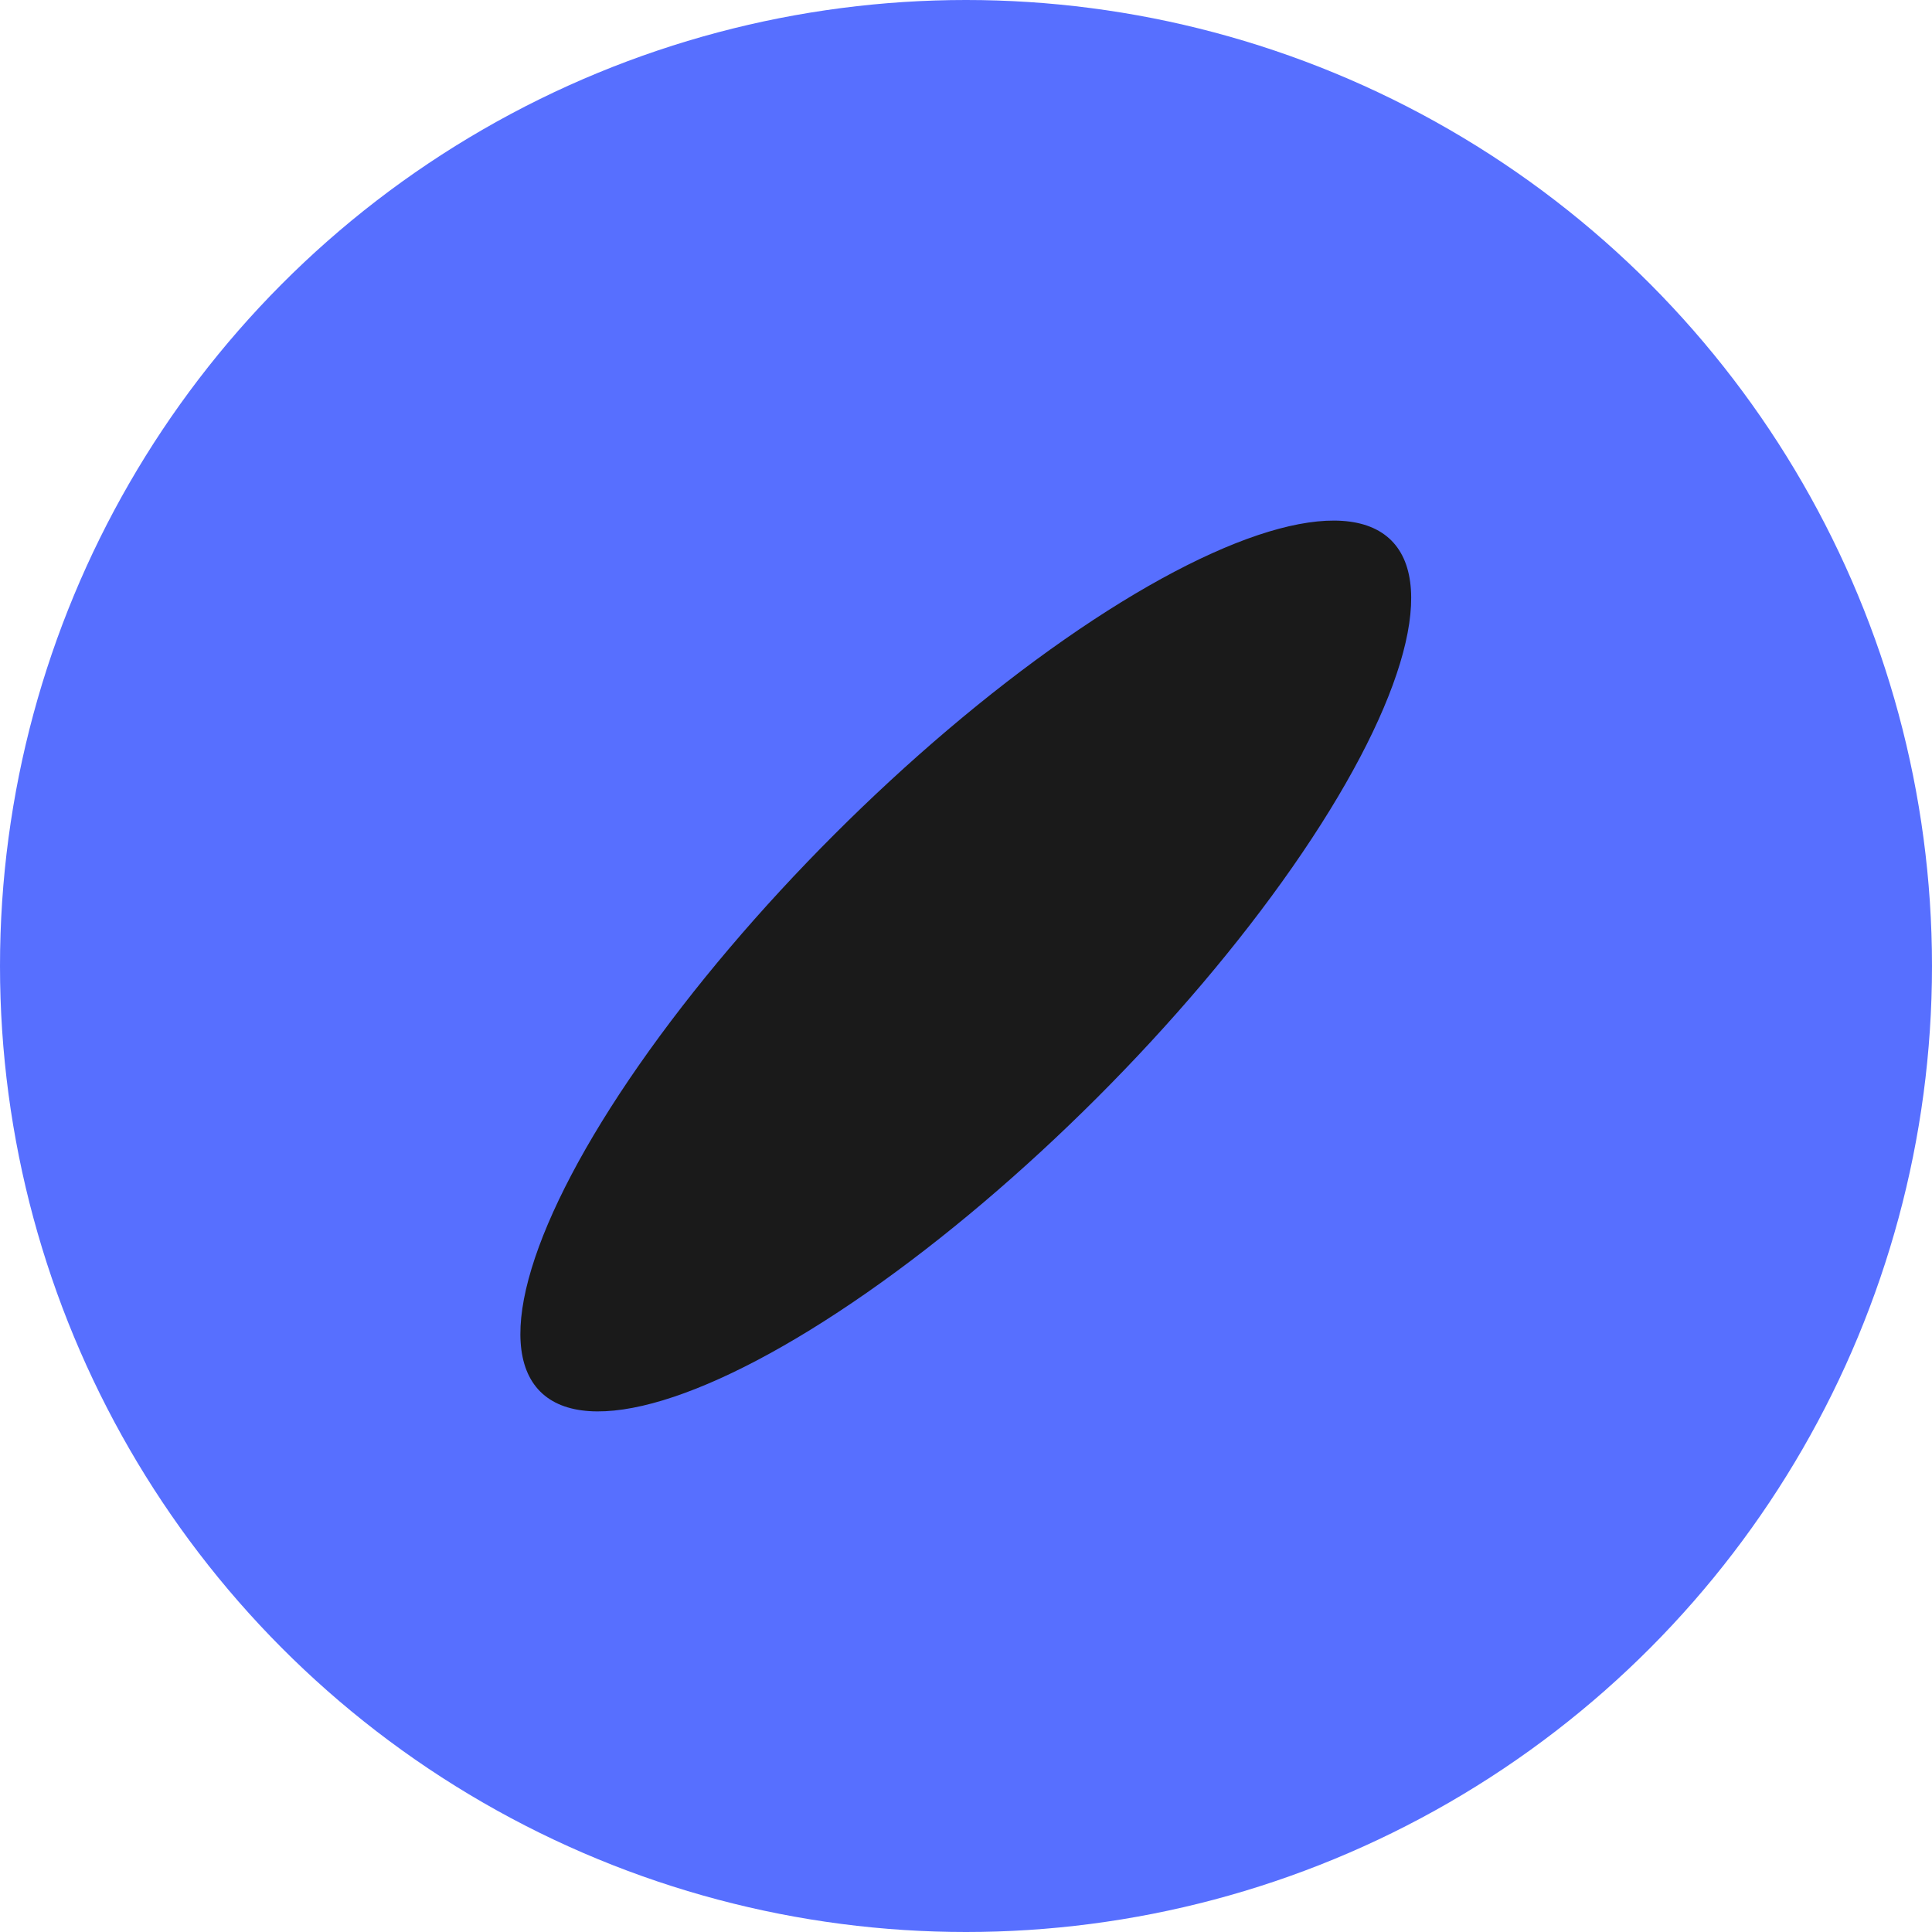 <?xml version="1.0" encoding="UTF-8"?> <svg xmlns="http://www.w3.org/2000/svg" id="Layer_1" version="1.1" viewBox="0 0 224.4 224.4"><defs><style> .st0 { fill: #576fff; } .st1 { fill: #1a1a1a; } </style></defs><circle class="st0" cx="112.2" cy="112.2" r="112.2"></circle><ellipse class="st1" cx="112.2" cy="112.2" rx="69.9" ry="21.6" transform="translate(-46.5 112.2) rotate(-45)"></ellipse></svg> 